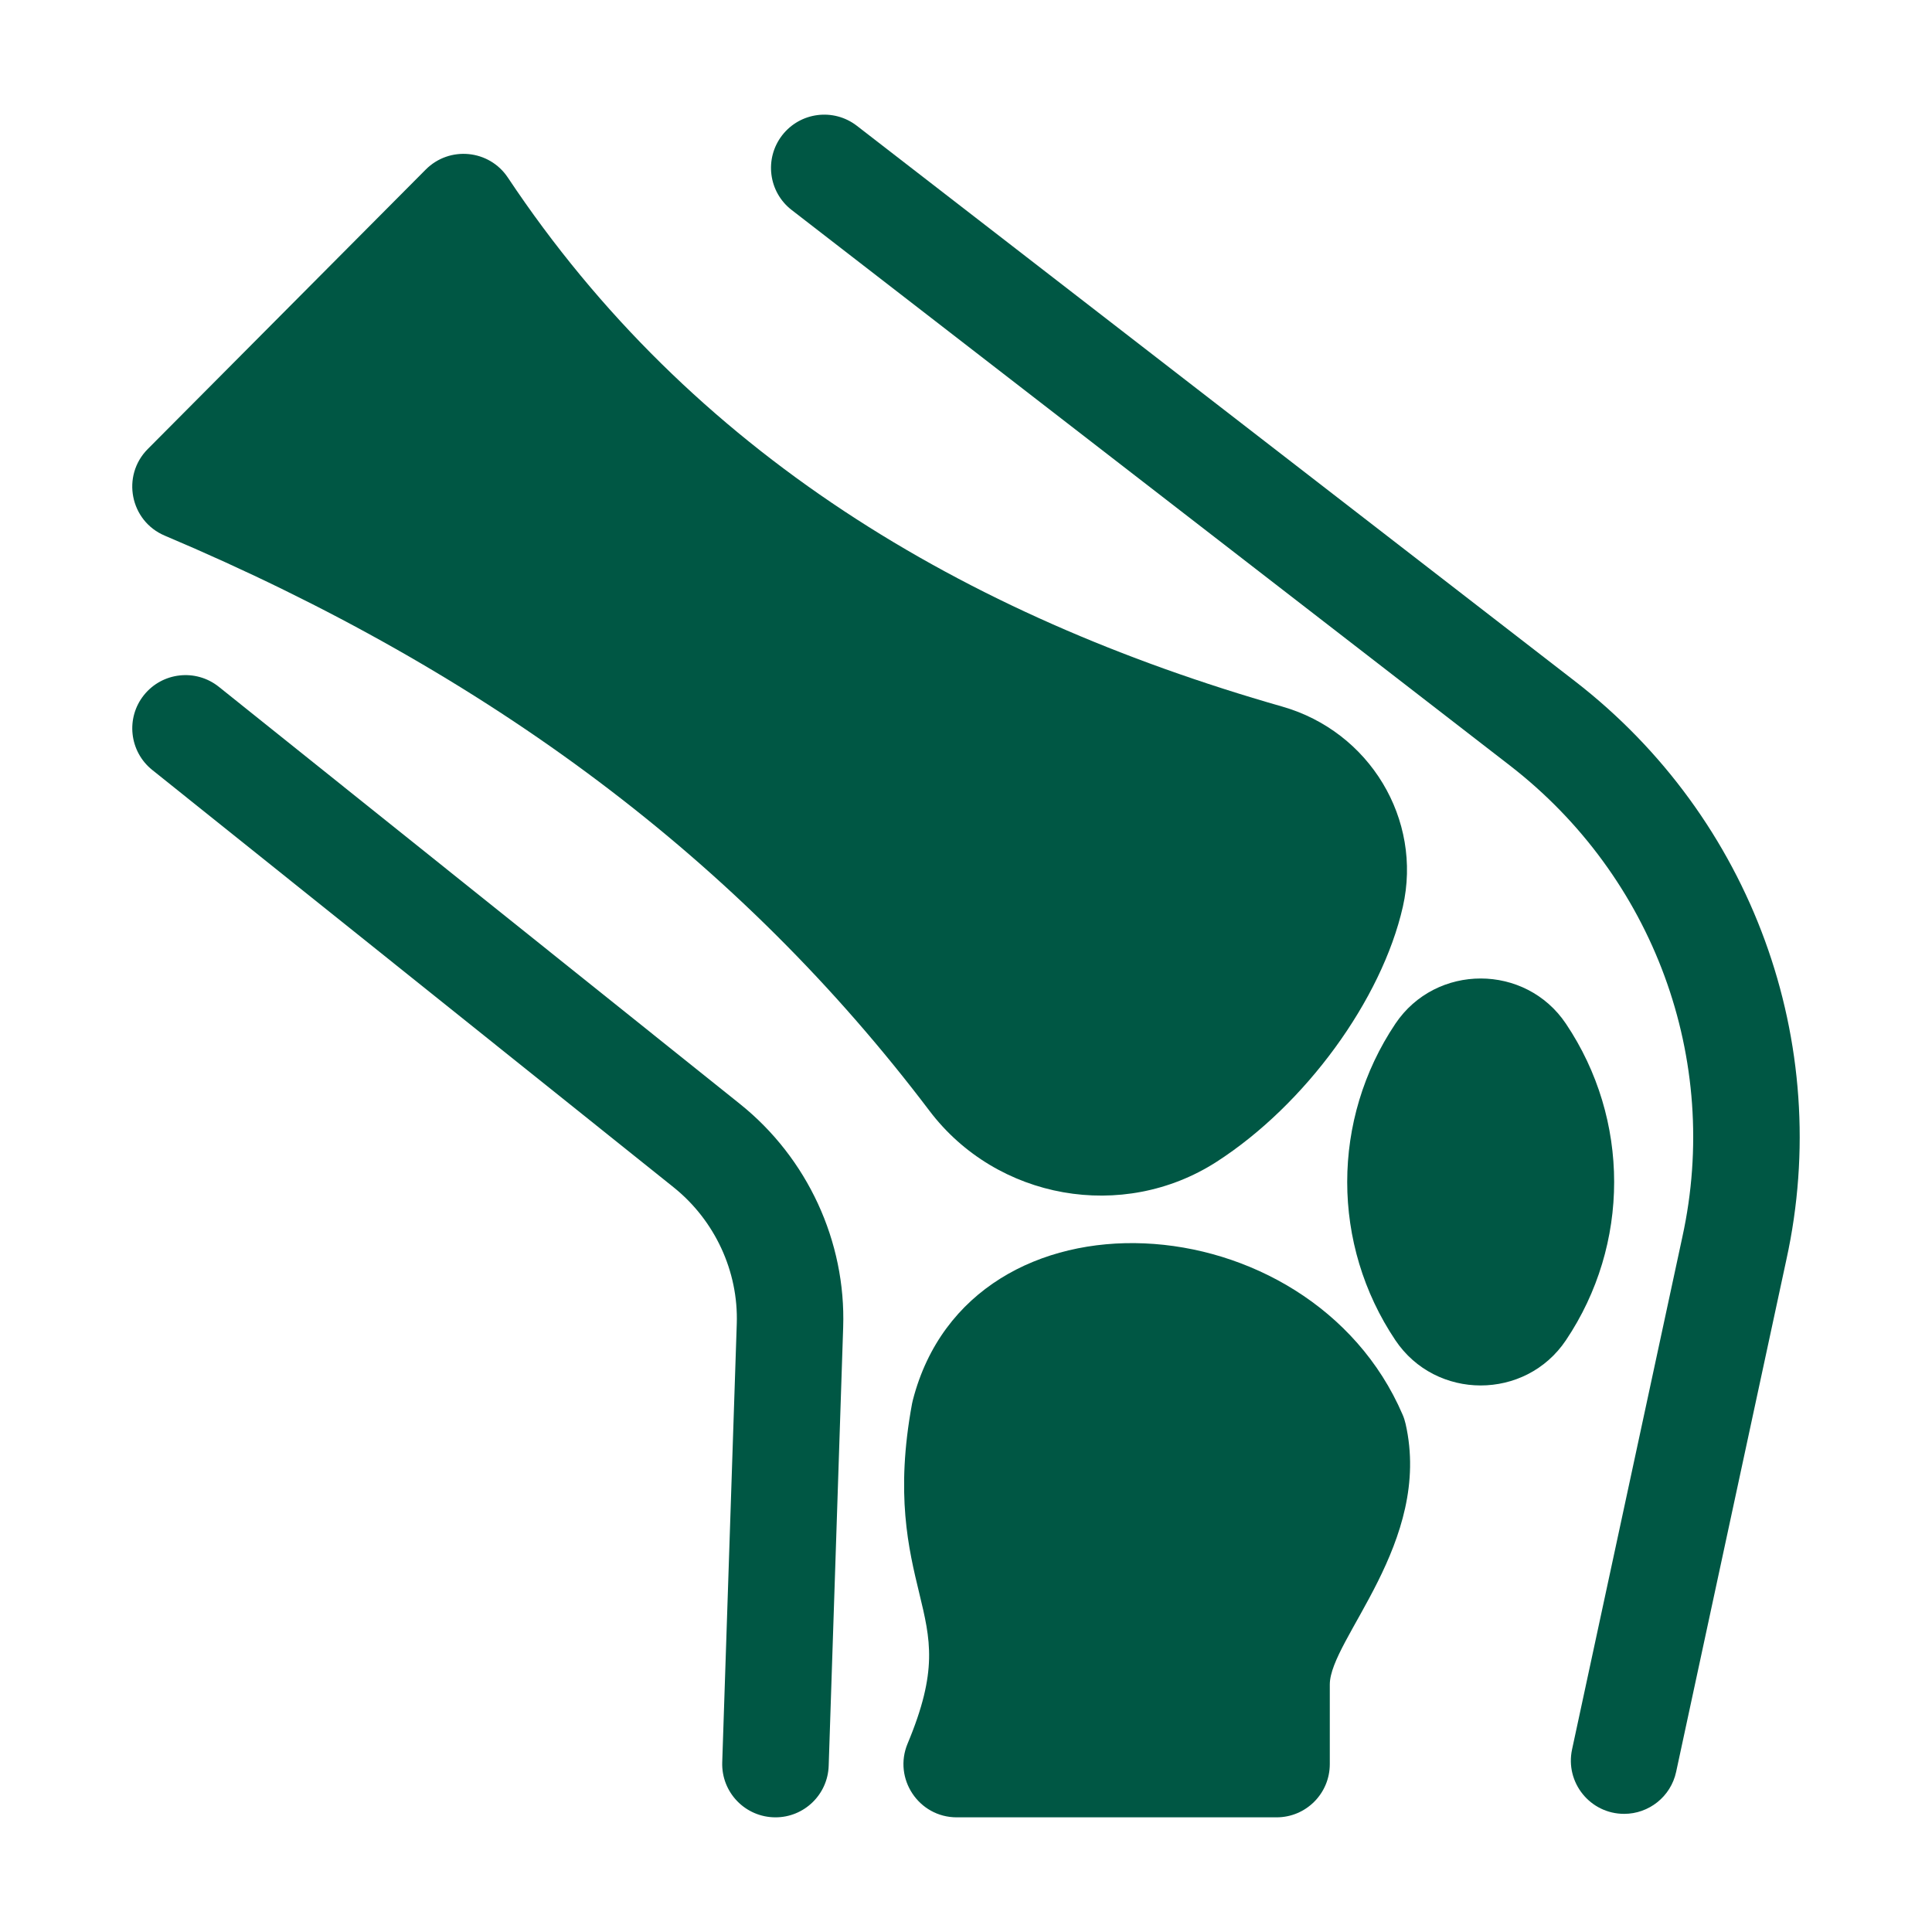 <svg width="40" height="40" viewBox="0 0 40 40" fill="none" xmlns="http://www.w3.org/2000/svg">
<g clip-path="url(#clip0_4237_13027)">
<path d="M29.039 29.288C27.122 24.829 20.085 24.394 18.9 28.986C18.893 29.011 18.888 29.036 18.883 29.061C18.536 30.935 18.811 32.071 19.032 32.984C19.266 33.953 19.421 34.593 18.791 36.099C18.488 36.823 19.021 37.626 19.808 37.626H26.43C27.039 37.626 27.532 37.133 27.532 36.524V34.876C27.532 33.943 29.66 31.927 29.101 29.478C29.086 29.413 29.066 29.349 29.039 29.288Z" fill="#005744"/>
<path d="M32.421 21.195C31.584 19.948 29.73 19.945 28.89 21.195C27.56 23.178 27.56 25.765 28.89 27.748C29.727 28.995 31.582 28.998 32.421 27.748C33.752 25.765 33.752 23.178 32.421 21.195Z" fill="#005744"/>
<path d="M25.188 24.054C27.021 22.874 28.607 20.702 29.045 18.771C29.454 16.965 28.357 15.146 26.548 14.629C19.941 12.741 14.306 9.373 10.515 3.677C10.127 3.094 9.305 3.018 8.815 3.51L3.059 9.297C2.509 9.85 2.692 10.786 3.411 11.09C10.16 13.943 15.338 17.838 19.242 22.996C20.637 24.84 23.25 25.301 25.188 24.054Z" fill="#005744"/>
<path d="M33.627 37.554C32.923 37.554 32.4 36.906 32.548 36.219L34.831 25.612C35.639 21.927 34.231 18.147 31.259 15.848L16.391 4.348C15.909 3.976 15.821 3.284 16.193 2.802C16.566 2.32 17.258 2.232 17.74 2.604L32.608 14.104C36.269 16.936 37.971 21.587 36.985 26.08L34.703 36.683C34.592 37.2 34.135 37.554 33.627 37.554Z" fill="#005744"/>
<path d="M16.056 37.626C15.432 37.626 14.933 37.111 14.953 36.487L15.254 27.407C15.29 26.322 14.8 25.265 13.944 24.58L3.152 15.941C2.677 15.56 2.6 14.866 2.98 14.391C3.361 13.916 4.054 13.839 4.53 14.219L15.322 22.858C16.718 23.976 17.516 25.704 17.457 27.48L17.157 36.56C17.137 37.156 16.648 37.626 16.056 37.626Z" fill="#005744"/>
</g>
<defs>
<clipPath id="clip0_4237_13027">
<rect width="40" height="40" fill="white"/>
</clipPath>
</defs>
</svg>
